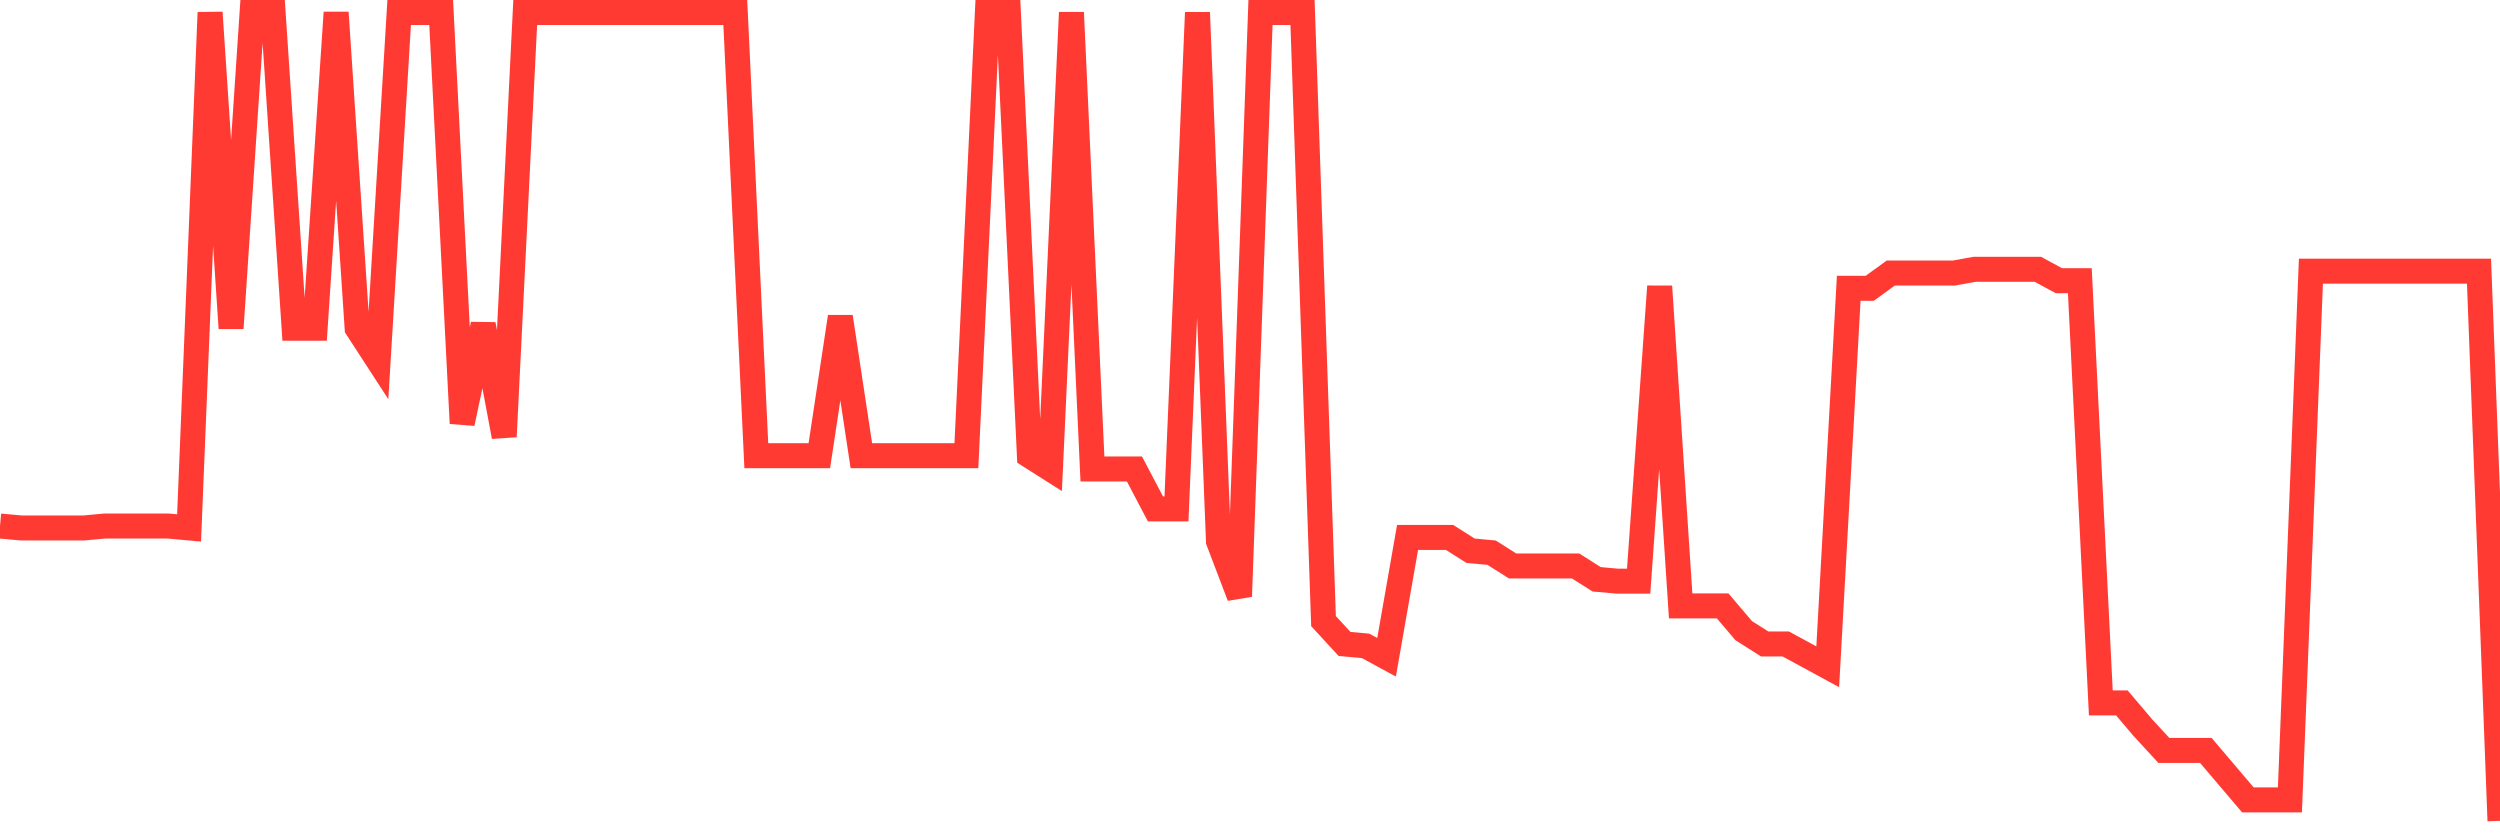 <svg
  xmlns="http://www.w3.org/2000/svg"
  xmlns:xlink="http://www.w3.org/1999/xlink"
  width="120"
  height="40"
  viewBox="0 0 120 40"
  preserveAspectRatio="none"
>
  <polyline
    points="0,25.249 1.008,25.341 2.017,25.341 3.025,25.341 4.034,25.341 5.042,25.249 6.05,25.249 7.059,25.249 8.067,25.249 9.076,25.341 10.084,0.6 11.092,15.755 12.101,0.6 13.109,0.6 14.118,15.755 15.126,15.755 16.134,0.6 17.143,15.755 18.151,17.307 19.16,0.6 20.168,0.6 21.176,0.6 22.185,20.32 23.193,15.572 24.202,20.959 25.21,0.6 26.218,0.6 27.227,0.6 28.235,0.6 29.244,0.6 30.252,0.6 31.261,0.6 32.269,0.6 33.277,0.6 34.286,0.6 35.294,0.6 36.303,21.872 37.311,21.872 38.319,21.872 39.328,21.872 40.336,15.207 41.345,21.872 42.353,21.872 43.361,21.872 44.37,21.872 45.378,21.872 46.387,21.872 47.395,0.6 48.403,0.6 49.412,21.872 50.42,22.511 51.429,0.6 52.437,22.511 53.445,22.511 54.454,22.511 55.462,24.428 56.471,24.428 57.479,0.6 58.487,25.98 59.496,28.627 60.504,0.6 61.513,0.6 62.521,0.6 63.529,29.814 64.538,30.91 65.546,31.001 66.555,31.549 67.563,25.797 68.571,25.797 69.58,25.797 70.588,26.436 71.597,26.528 72.605,27.167 73.613,27.167 74.622,27.167 75.63,27.167 76.639,27.806 77.647,27.897 78.655,27.897 79.664,13.746 80.672,29.084 81.681,29.084 82.689,29.084 83.697,30.271 84.706,30.91 85.714,30.91 86.723,31.457 87.731,32.005 88.739,13.838 89.748,13.838 90.756,13.107 91.765,13.107 92.773,13.107 93.782,13.107 94.79,12.925 95.798,12.925 96.807,12.925 97.815,12.925 98.824,13.472 99.832,13.472 100.84,33.74 101.849,33.74 102.857,34.927 103.866,36.022 104.874,36.022 105.882,36.022 106.891,37.209 107.899,38.396 108.908,38.396 109.916,38.396 110.924,13.016 111.933,13.016 112.941,13.016 113.95,13.016 114.958,13.016 115.966,13.016 116.975,13.016 117.983,13.016 118.992,13.016 120,39.4"
    fill="none"
    stroke="#ff3a33"
    stroke-width="1.2"
  >
  </polyline>
</svg>